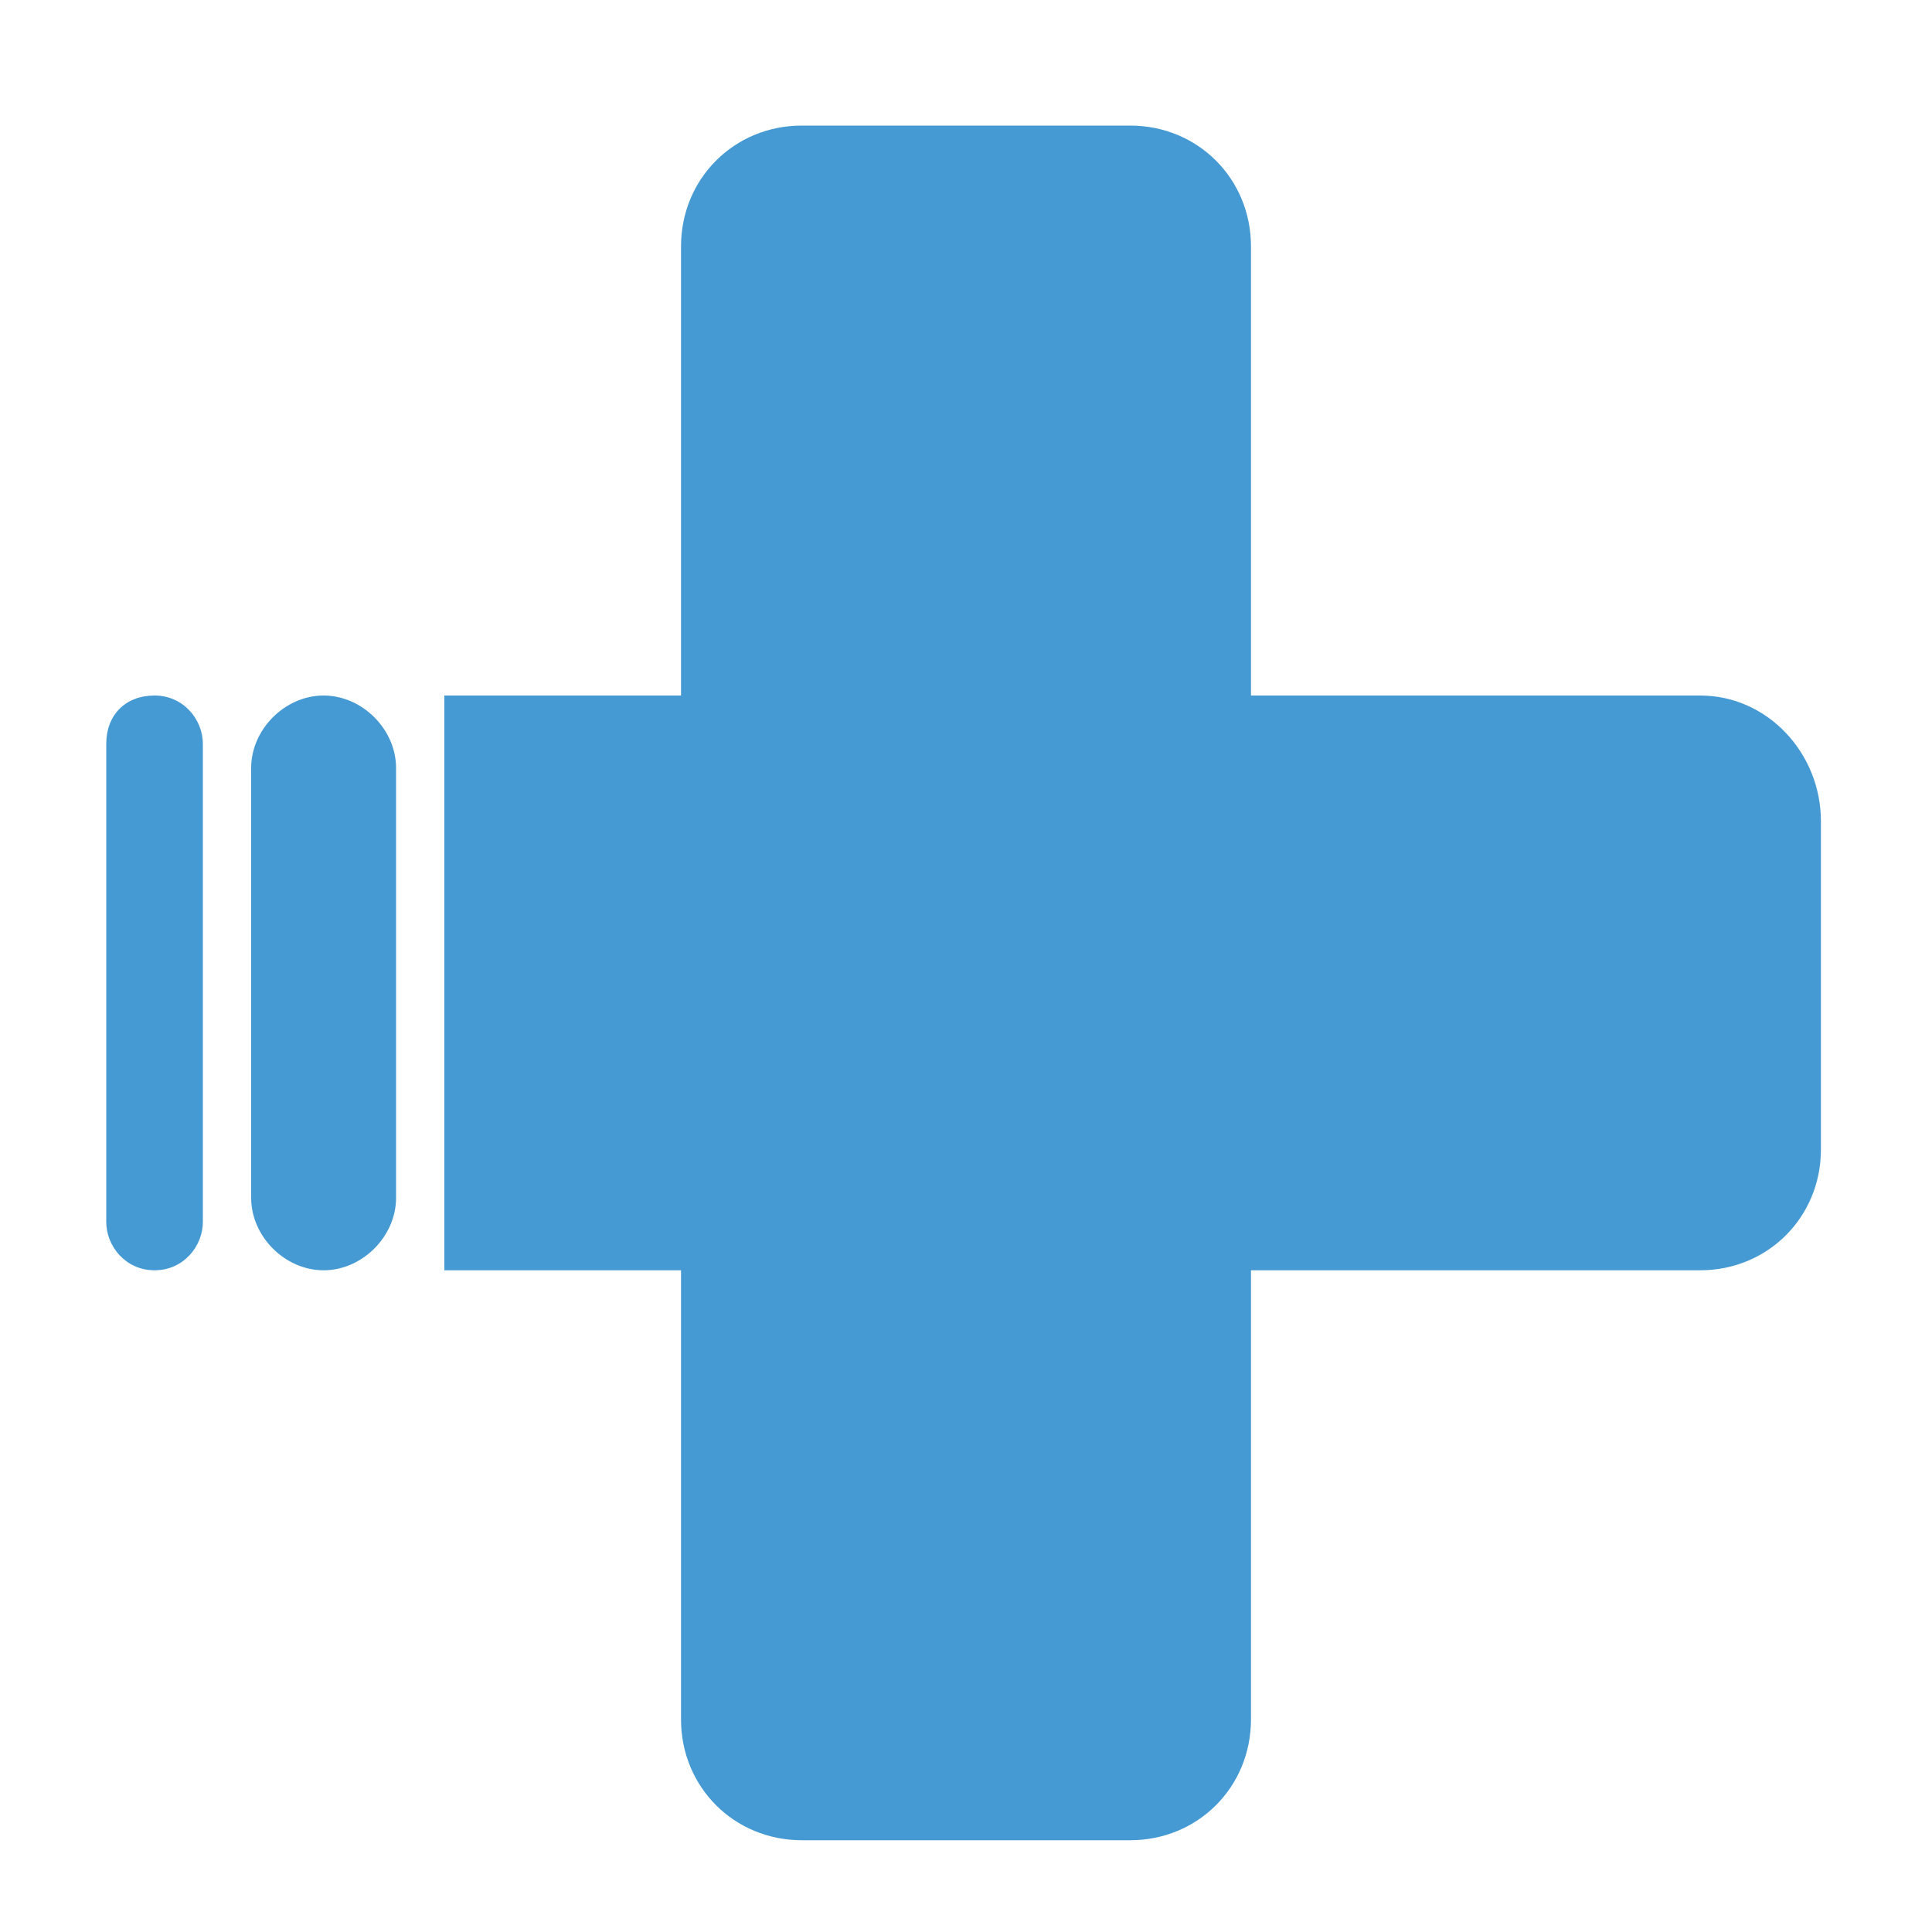 <?xml version="1.0" encoding="utf-8"?>
<!-- Generator: Adobe Illustrator 28.3.0, SVG Export Plug-In . SVG Version: 6.00 Build 0)  -->
<svg version="1.1" id="Layer_1" xmlns="http://www.w3.org/2000/svg" xmlns:xlink="http://www.w3.org/1999/xlink" x="0px" y="0px"
	 viewBox="0 0 40 40" style="enable-background:new 0 0 40 40;" xml:space="preserve">
<style type="text/css">
	.st0{fill:#FFFFFF;}
	.st1{opacity:5.000000e-02;}
	.st2{opacity:3.000000e-02;}
	.st3{fill:#E6E6E6;}
	.st4{fill:#469AD3;}
	.st5{fill:#4D4D4D;}
	.st6{fill:#666666;}
	.st7{opacity:2.000000e-02;}
	.st8{fill:#E6F6FF;}
</style>
<path class="st4" d="M37.7,17v6.8c0,1.4-1.1,2.5-2.5,2.5h-9.3v9.3c0,1.4-1.1,2.5-2.5,2.5h-6.8c-1.4,0-2.5-1.1-2.5-2.5v-9.3H9.2V14.4
	h4.9V5.1c0-1.4,1.1-2.5,2.5-2.5h6.8c1.4,0,2.5,1.1,2.5,2.5v9.3h9.3C36.6,14.4,37.7,15.6,37.7,17z M8.2,15.9v8.9
	c0,0.8-0.7,1.5-1.5,1.5c-0.8,0-1.5-0.7-1.5-1.5v-8.9c0-0.8,0.7-1.5,1.5-1.5C7.5,14.4,8.2,15.1,8.2,15.9z M4.2,25.3v-9.9
	c0-0.5-0.4-1-1-1s-1,0.4-1,1v9.9c0,0.5,0.4,1,1,1S4.2,25.8,4.2,25.3z"/>
</svg>

